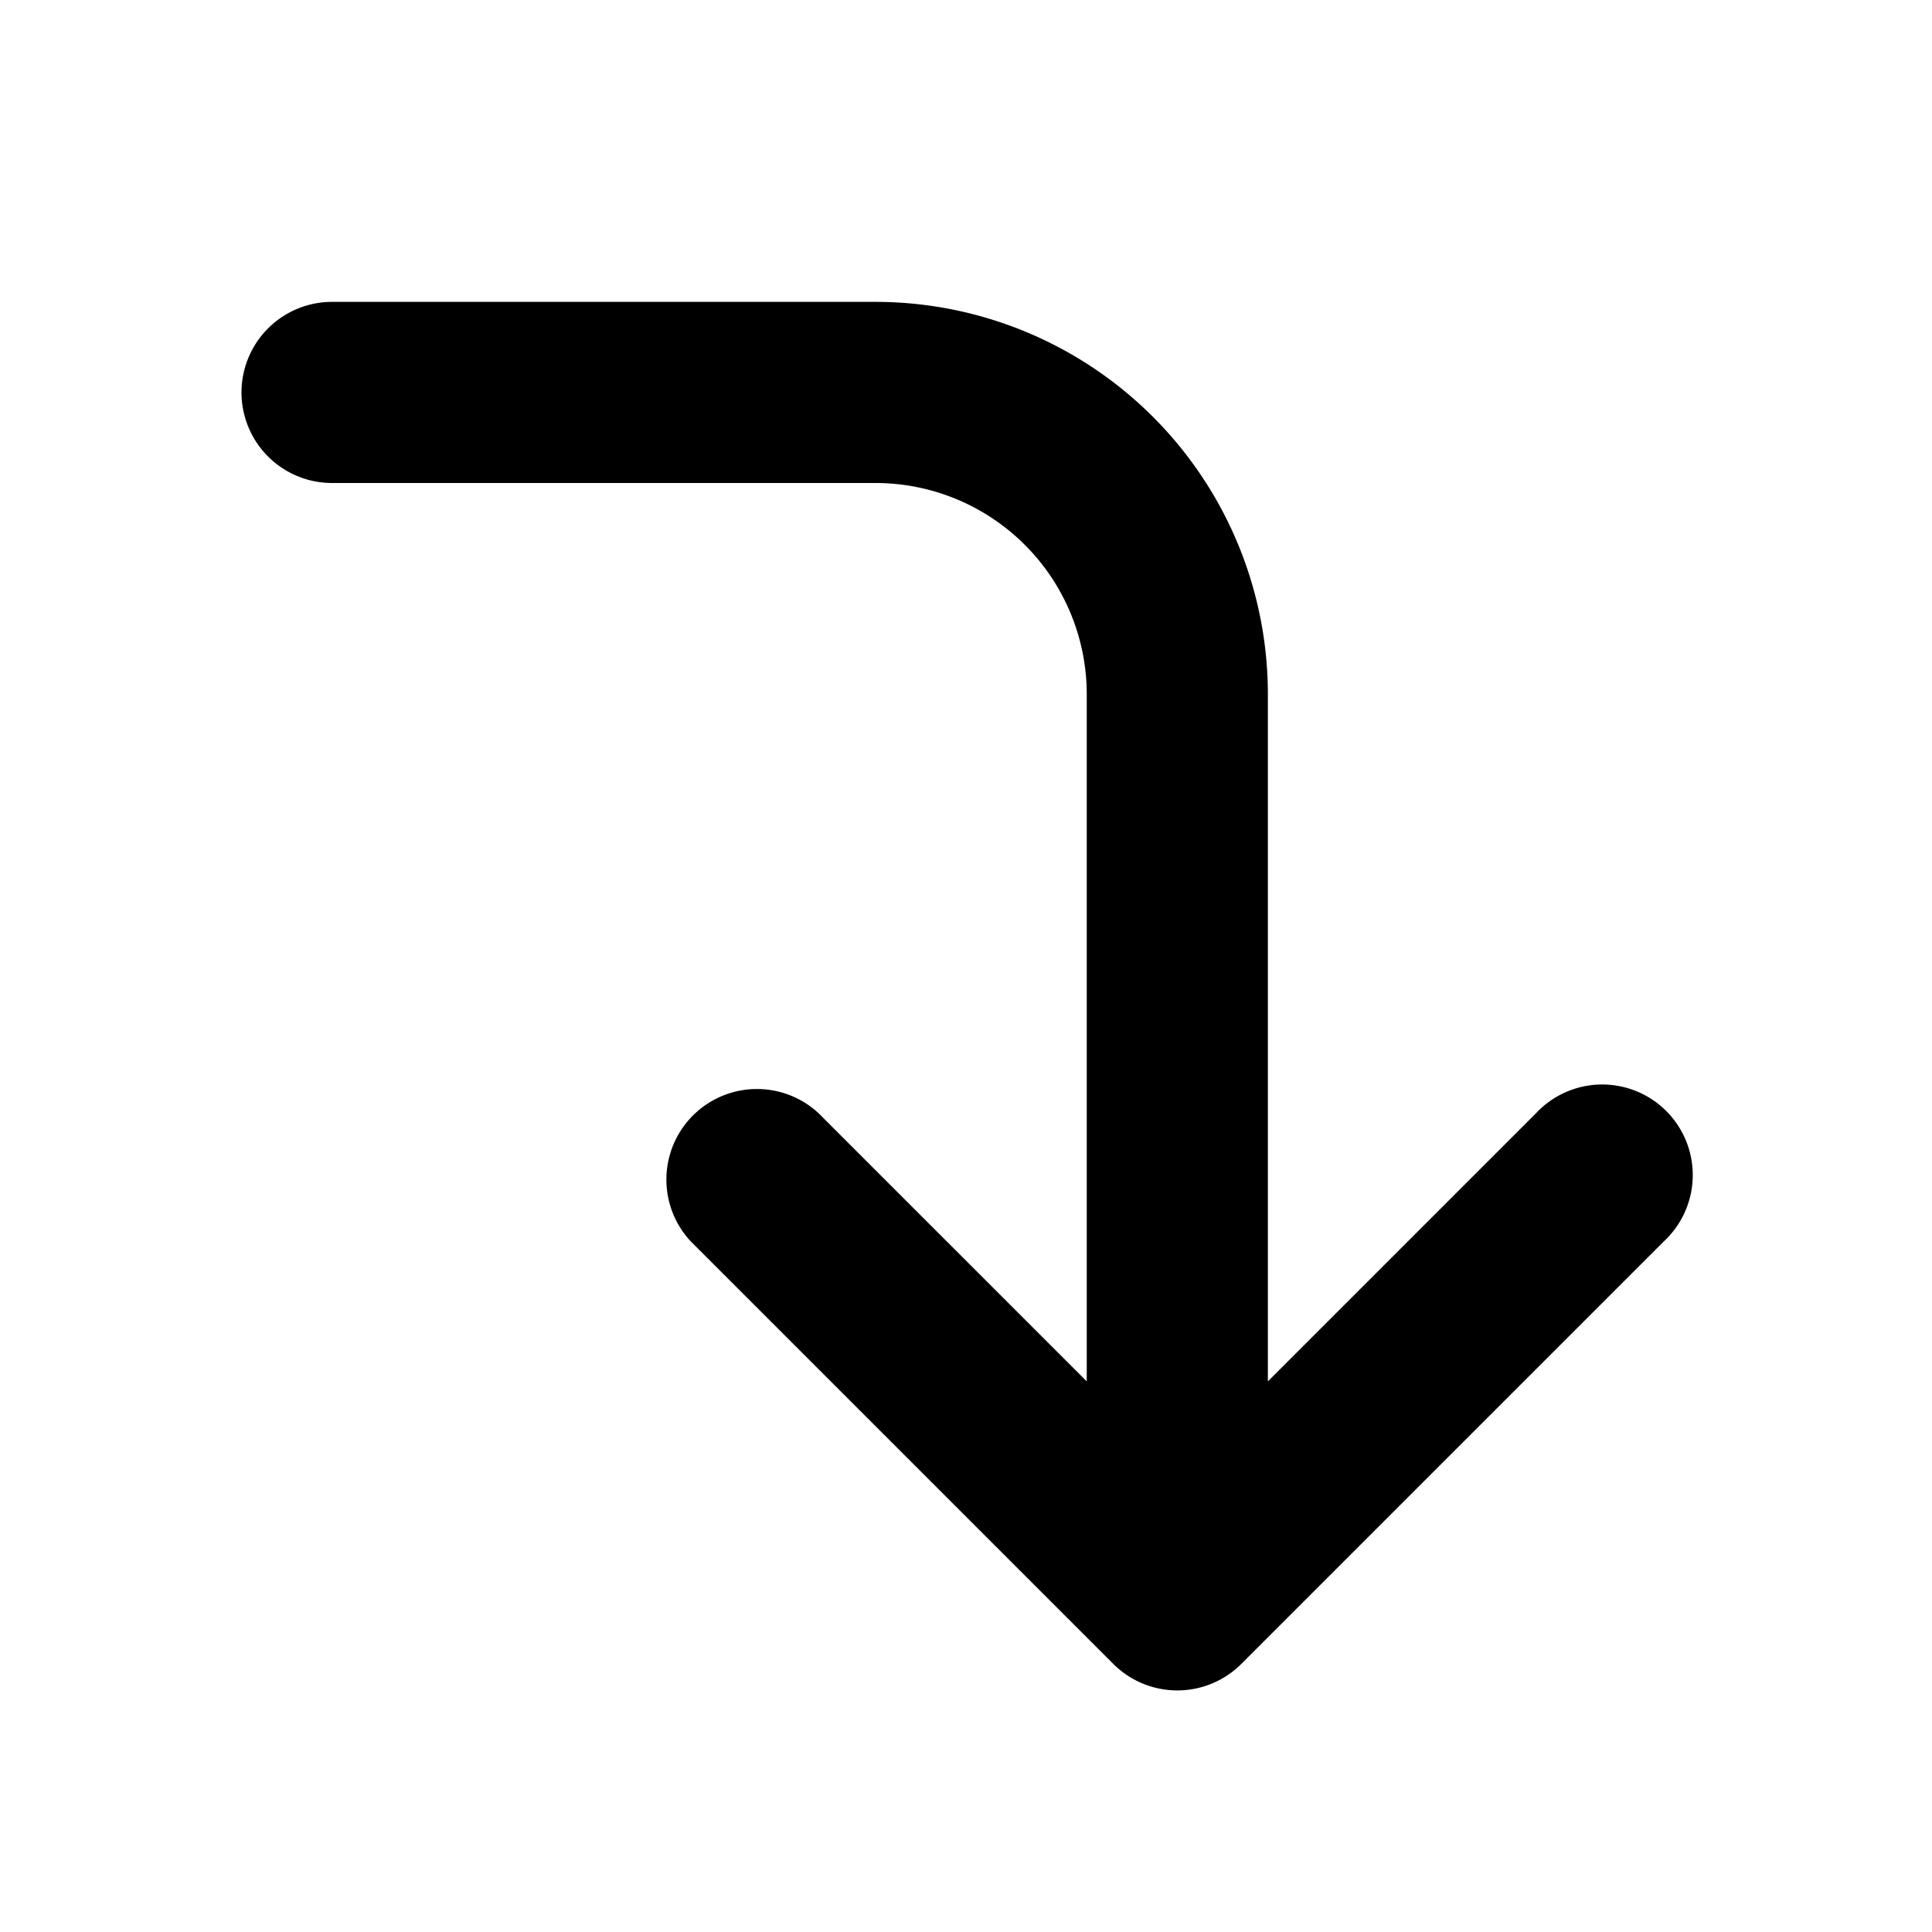 <?xml version="1.0" encoding="utf-8"?>
<svg width="800px" height="800px" viewBox="0 0 16 16" xmlns="http://www.w3.org/2000/svg" fill="none"><path fill="#000000" d="M2.75 2.5a.75.75 0 000 1.5h4.5A1.75 1.75 0 019 5.75v5.69L6.78 9.22a.75.75 0 00-1.06 1.06l3.5 3.5a.75.75 0 001.06 0l3.5-3.5a.75.75 0 10-1.06-1.06l-2.22 2.22V5.75A3.25 3.25 0 007.25 2.5h-4.5z"/></svg>